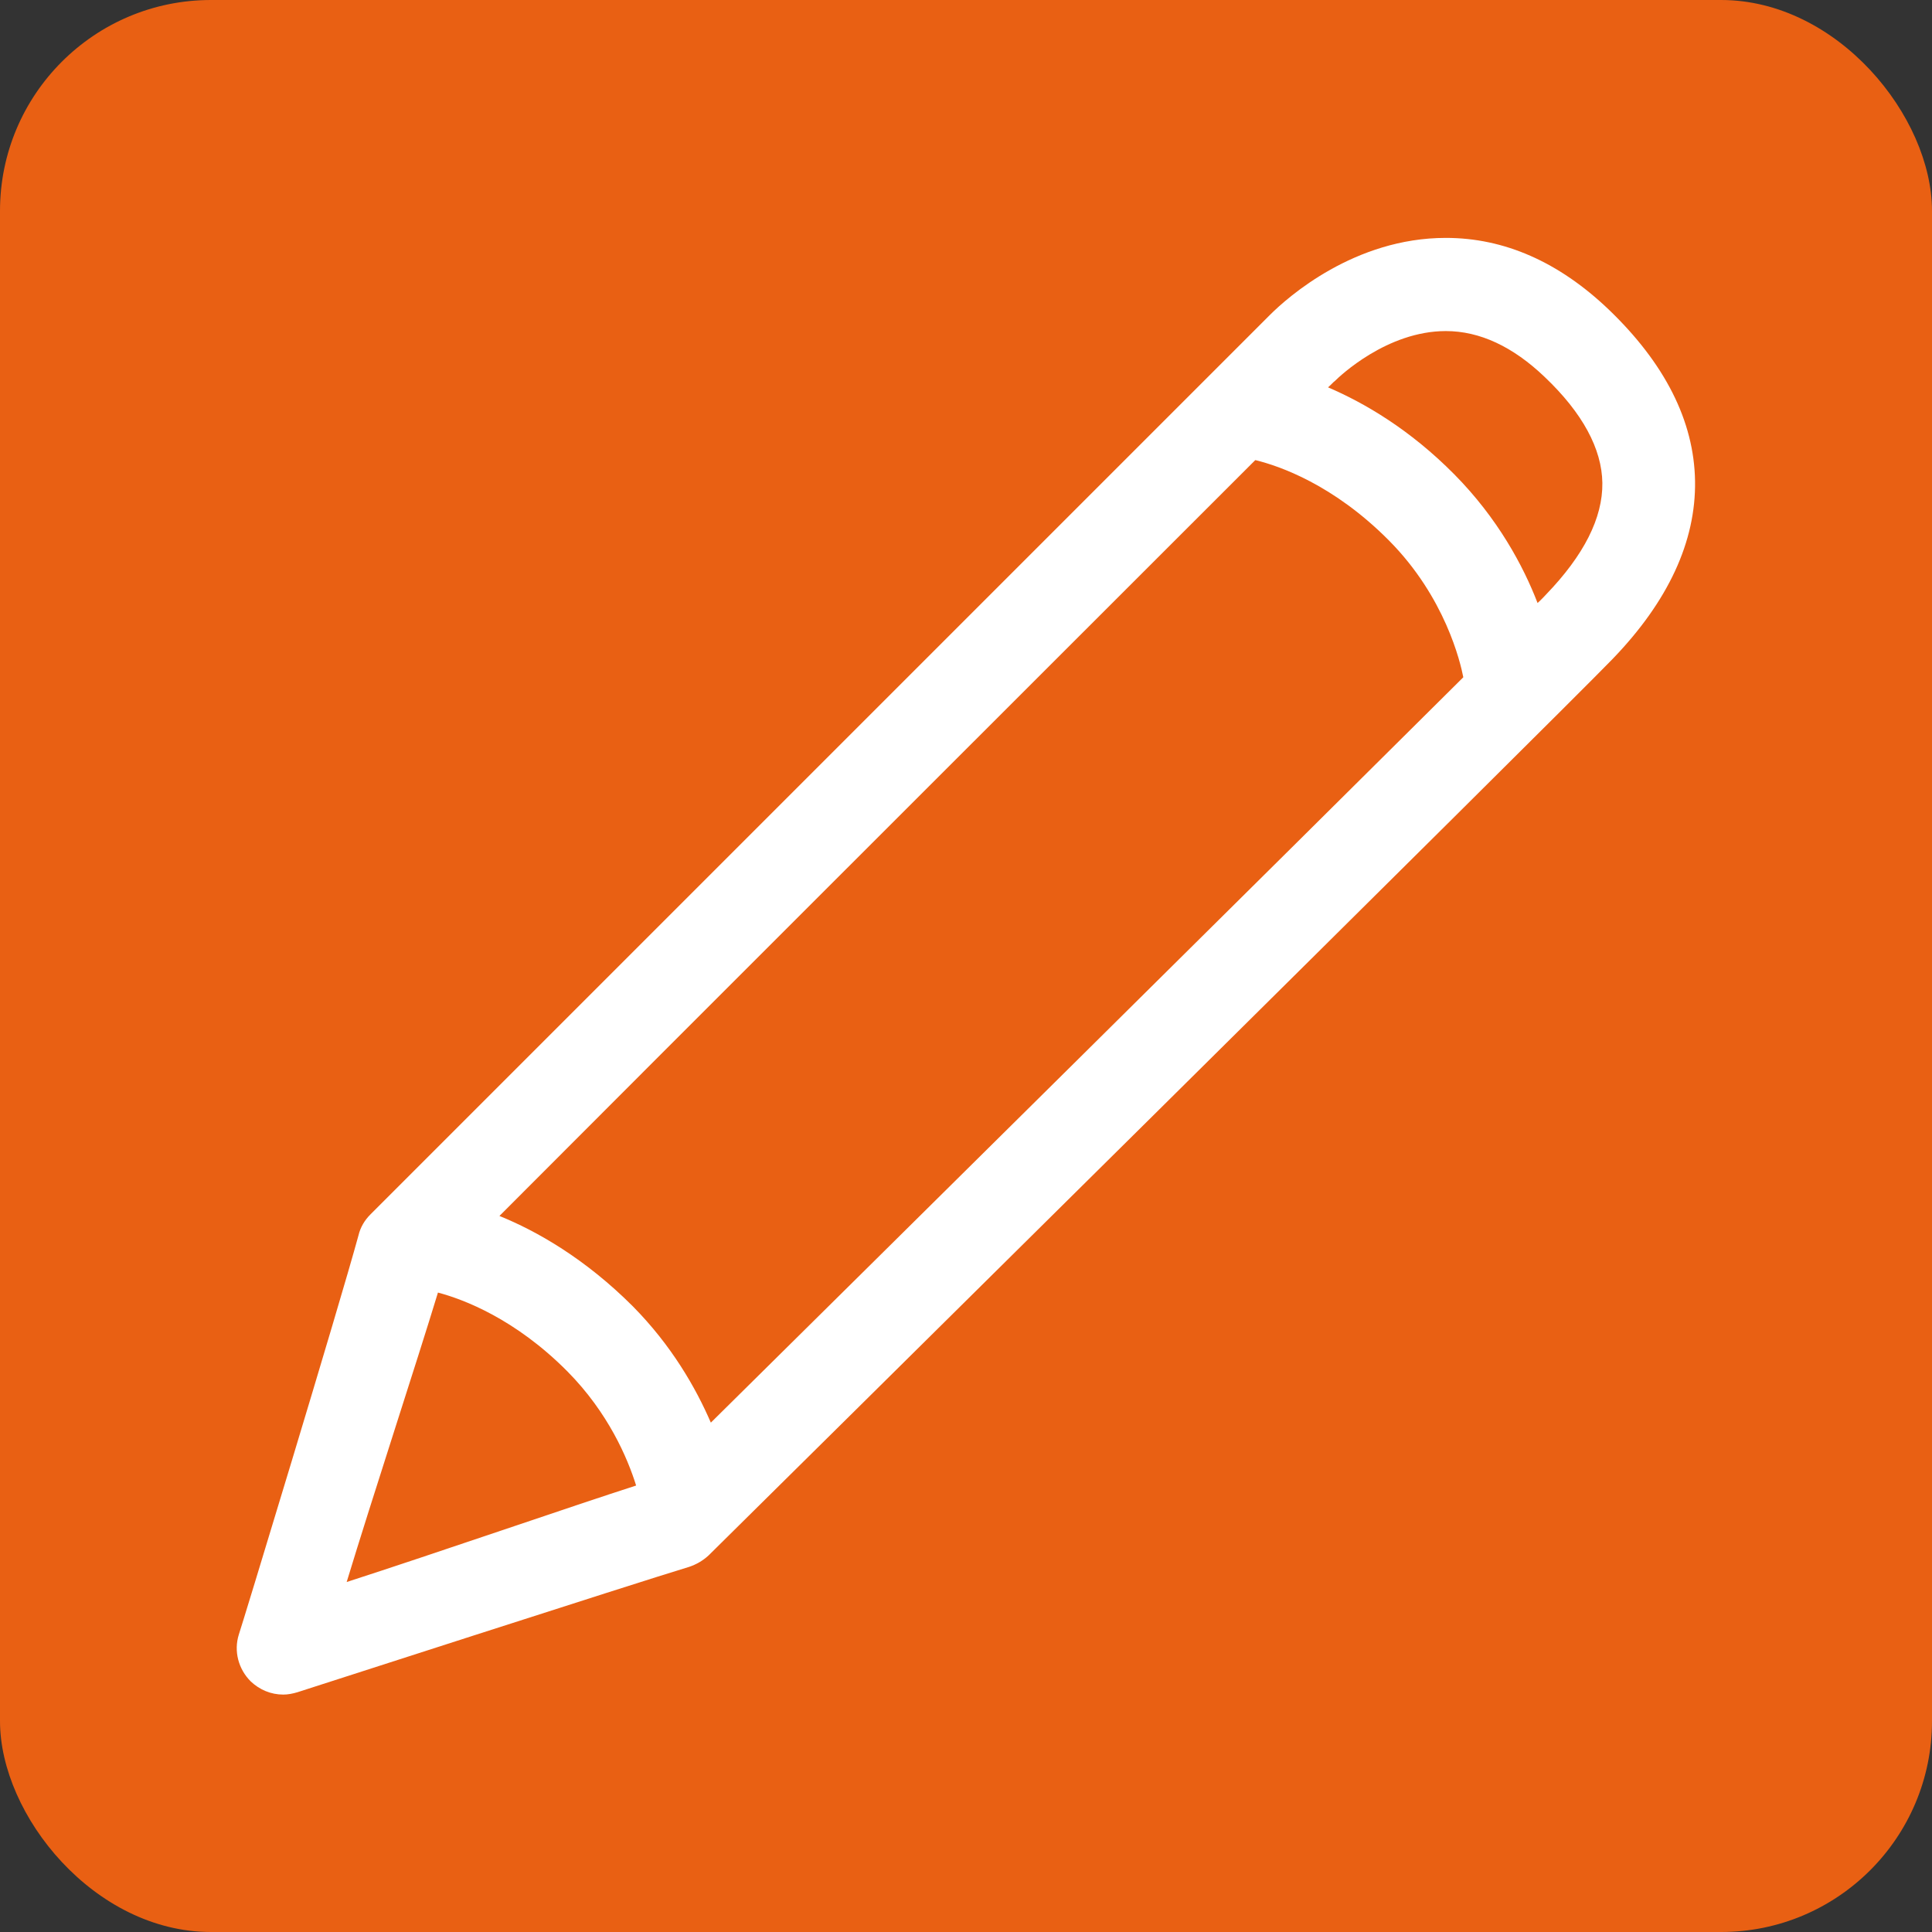 <svg xmlns="http://www.w3.org/2000/svg" id="Capa_2" data-name="Capa 2" viewBox="0 0 40.85 40.85"><rect x="0" y="0" width="40.85" height="40.85" fill="#333333" stroke="none"/><defs><style>      .cls-1 {        fill: #fff;      }      .cls-2 {        fill: #e96013;      }    </style></defs><g id="inicio"><g><rect class="cls-2" width="40.85" height="40.85" rx="4.46" ry="4.46"></rect><path class="cls-1" d="M34.01,6.54c-1.05-1-2.2-1.51-3.44-1.51-1.93,0-3.34,1.25-3.72,1.63-.54.54-19.02,19.02-19.02,19.02-.12.12-.21.27-.25.44-.42,1.54-2.5,8.37-2.53,8.44-.11.35-.01.73.25.99.19.18.43.28.69.28.1,0,.2-.02.3-.05.07-.02,7.12-2.3,8.28-2.65.15-.05.29-.13.41-.24.73-.72,17.97-17.77,19.11-18.95,1.18-1.22,1.77-2.49,1.75-3.77-.02-1.27-.64-2.49-1.83-3.63h0ZM26.55,9.73c.49.12,1.64.51,2.82,1.7,1.19,1.2,1.51,2.58,1.57,2.89-3.78,3.76-12.48,12.37-15.91,15.76-.32-.74-.83-1.63-1.65-2.46-1.01-1.01-2.03-1.59-2.82-1.91,3.39-3.4,12.26-12.26,15.98-15.98h0ZM9.26,27.33c.53.14,1.63.55,2.74,1.67.86.87,1.27,1.83,1.45,2.41-1.34.43-4.26,1.44-6.12,2.04.55-1.81,1.48-4.64,1.93-6.12ZM32.69,12.57s-.1.11-.18.18c-.3-.78-.84-1.79-1.76-2.72-.94-.95-1.9-1.51-2.67-1.84.07-.06.12-.12.14-.13.11-.11,1.11-1.06,2.35-1.06.72,0,1.42.33,2.09.97.8.76,1.21,1.52,1.22,2.24.01.74-.39,1.53-1.19,2.36h0Z"></path></g></g></svg>